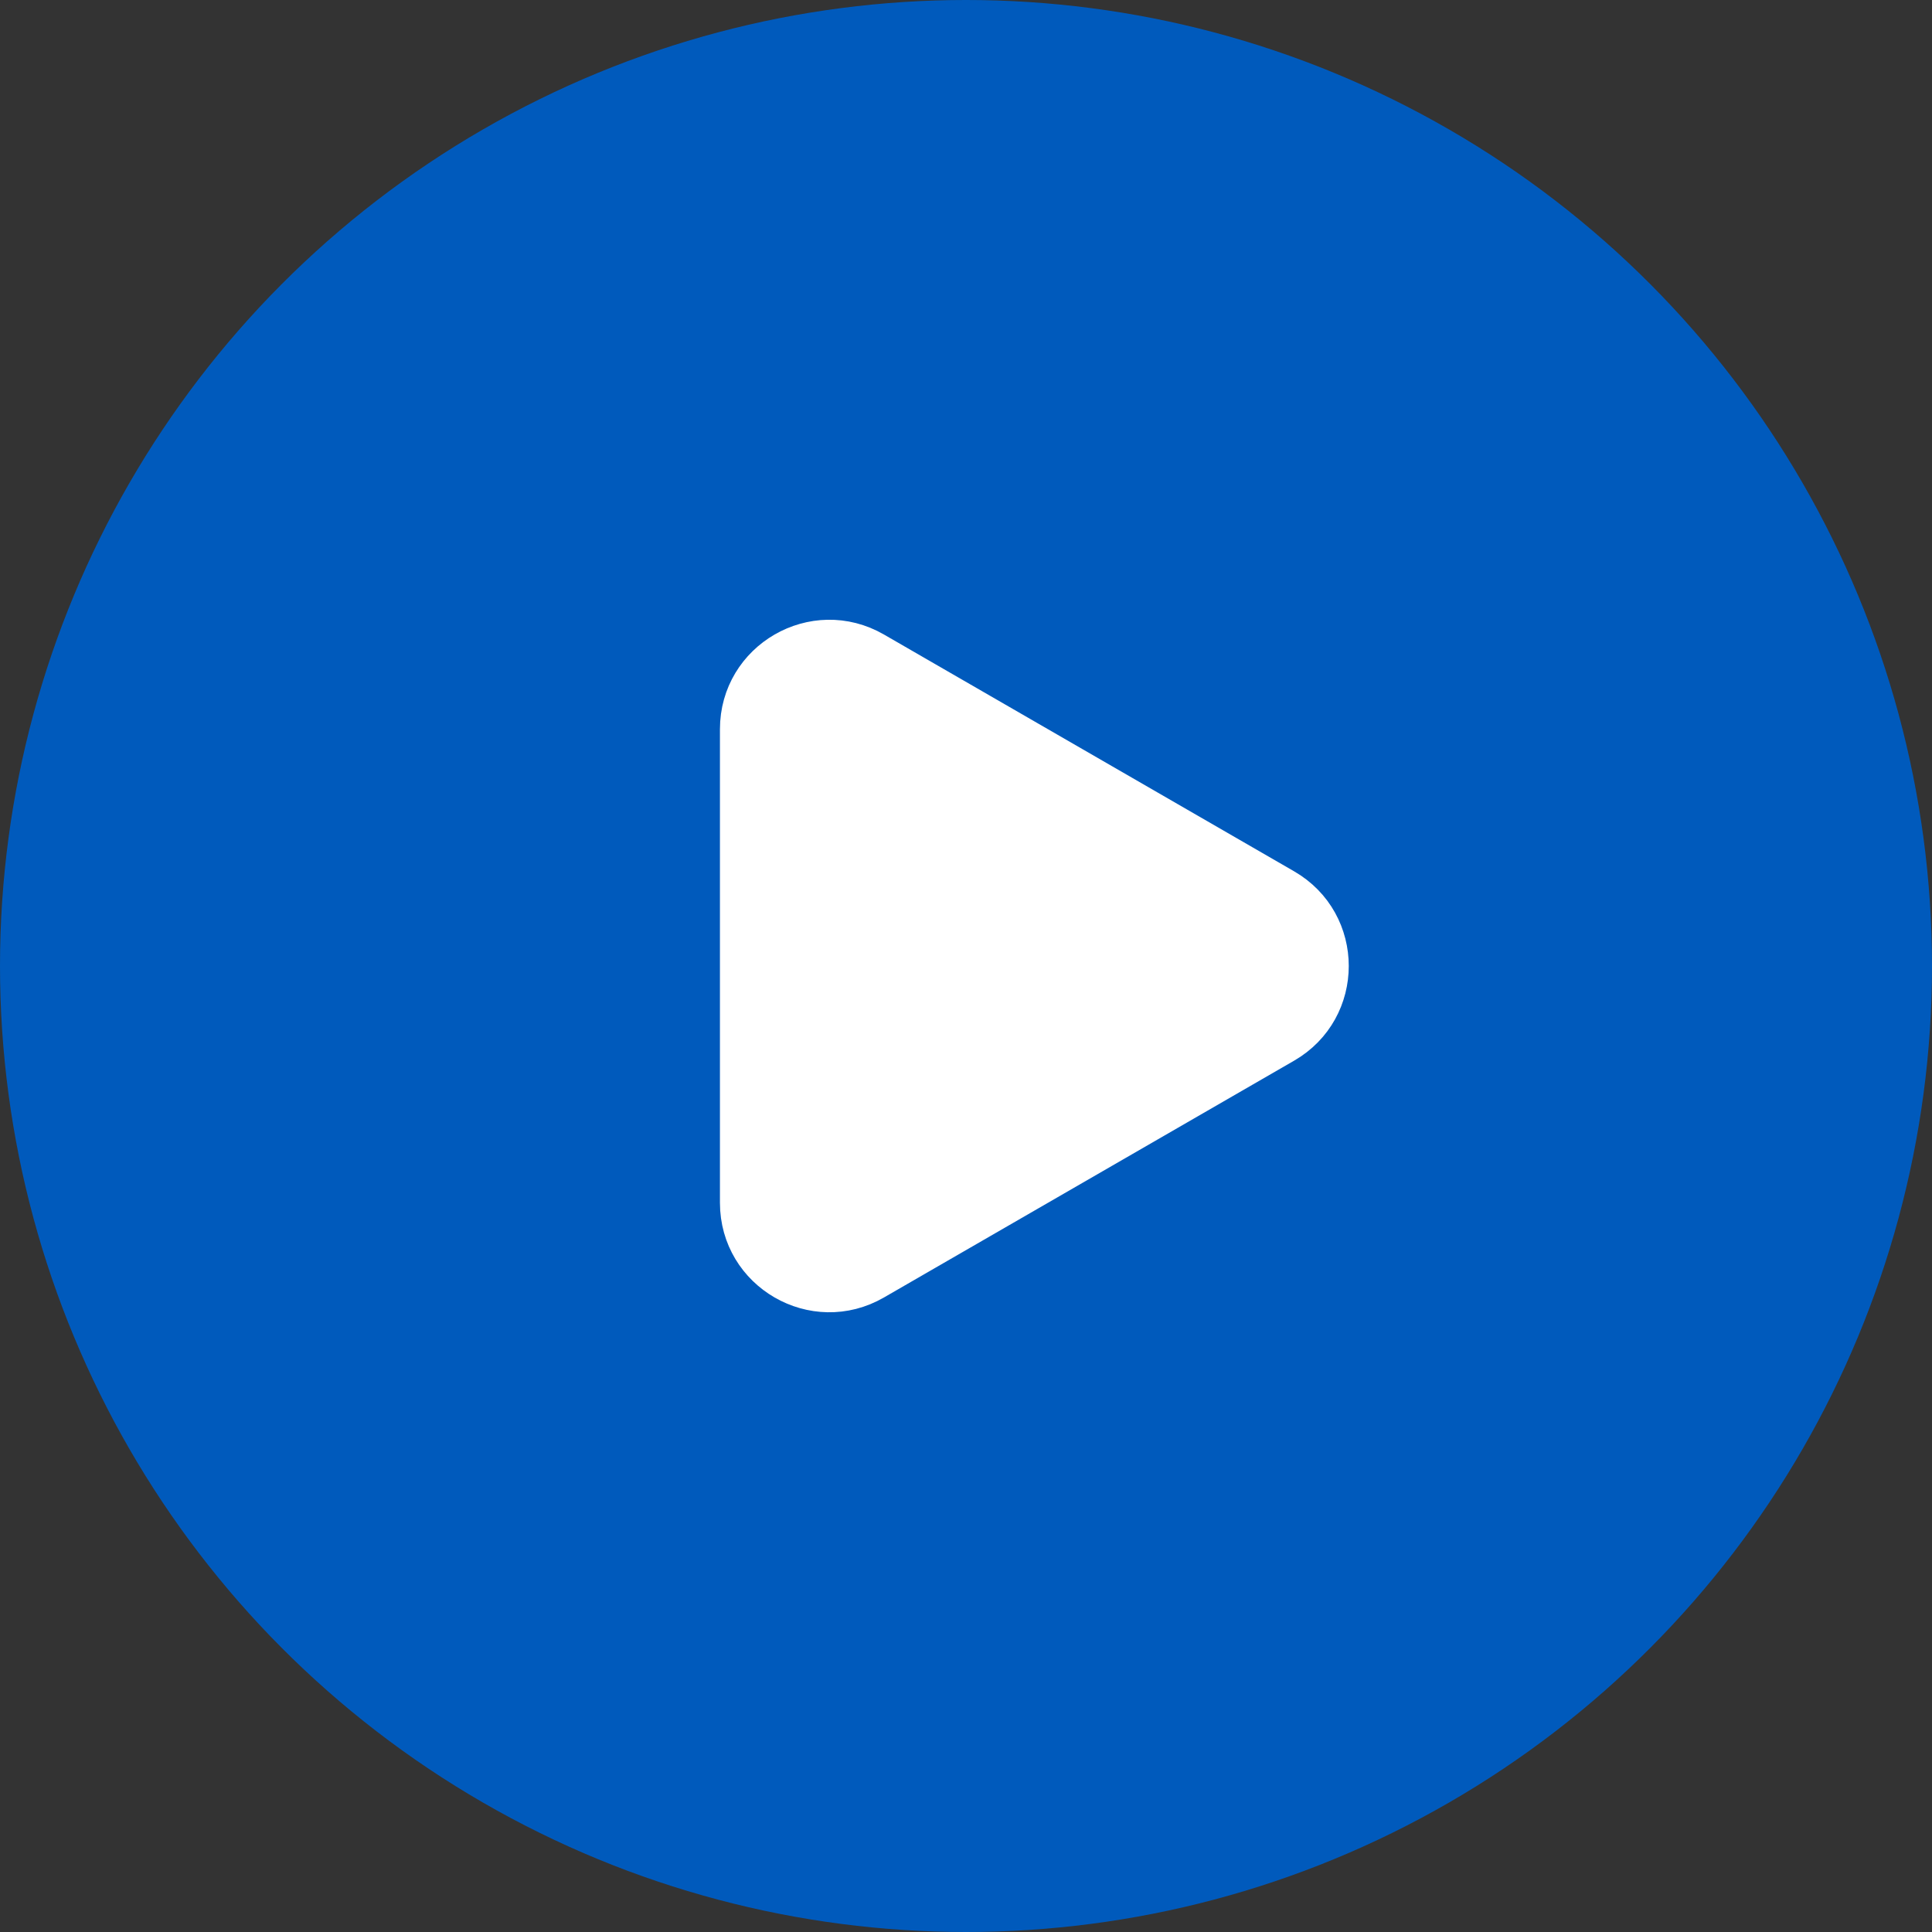 <svg width="53" height="53" viewBox="0 0 53 53" fill="none" xmlns="http://www.w3.org/2000/svg">
<rect x="0" y="0" width="53" height="53" fill="#333333" stroke="none"/>
<circle cx="26.5" cy="26.5" r="26.5" fill="#005ABC"/>
<path d="M35.25 24.335C36.917 25.297 36.917 27.703 35.25 28.665L24 35.16C22.333 36.123 20.25 34.92 20.25 32.995L20.25 20.005C20.25 18.08 22.333 16.878 24 17.84L35.25 24.335Z" fill="white" stroke="white"/>
</svg>
